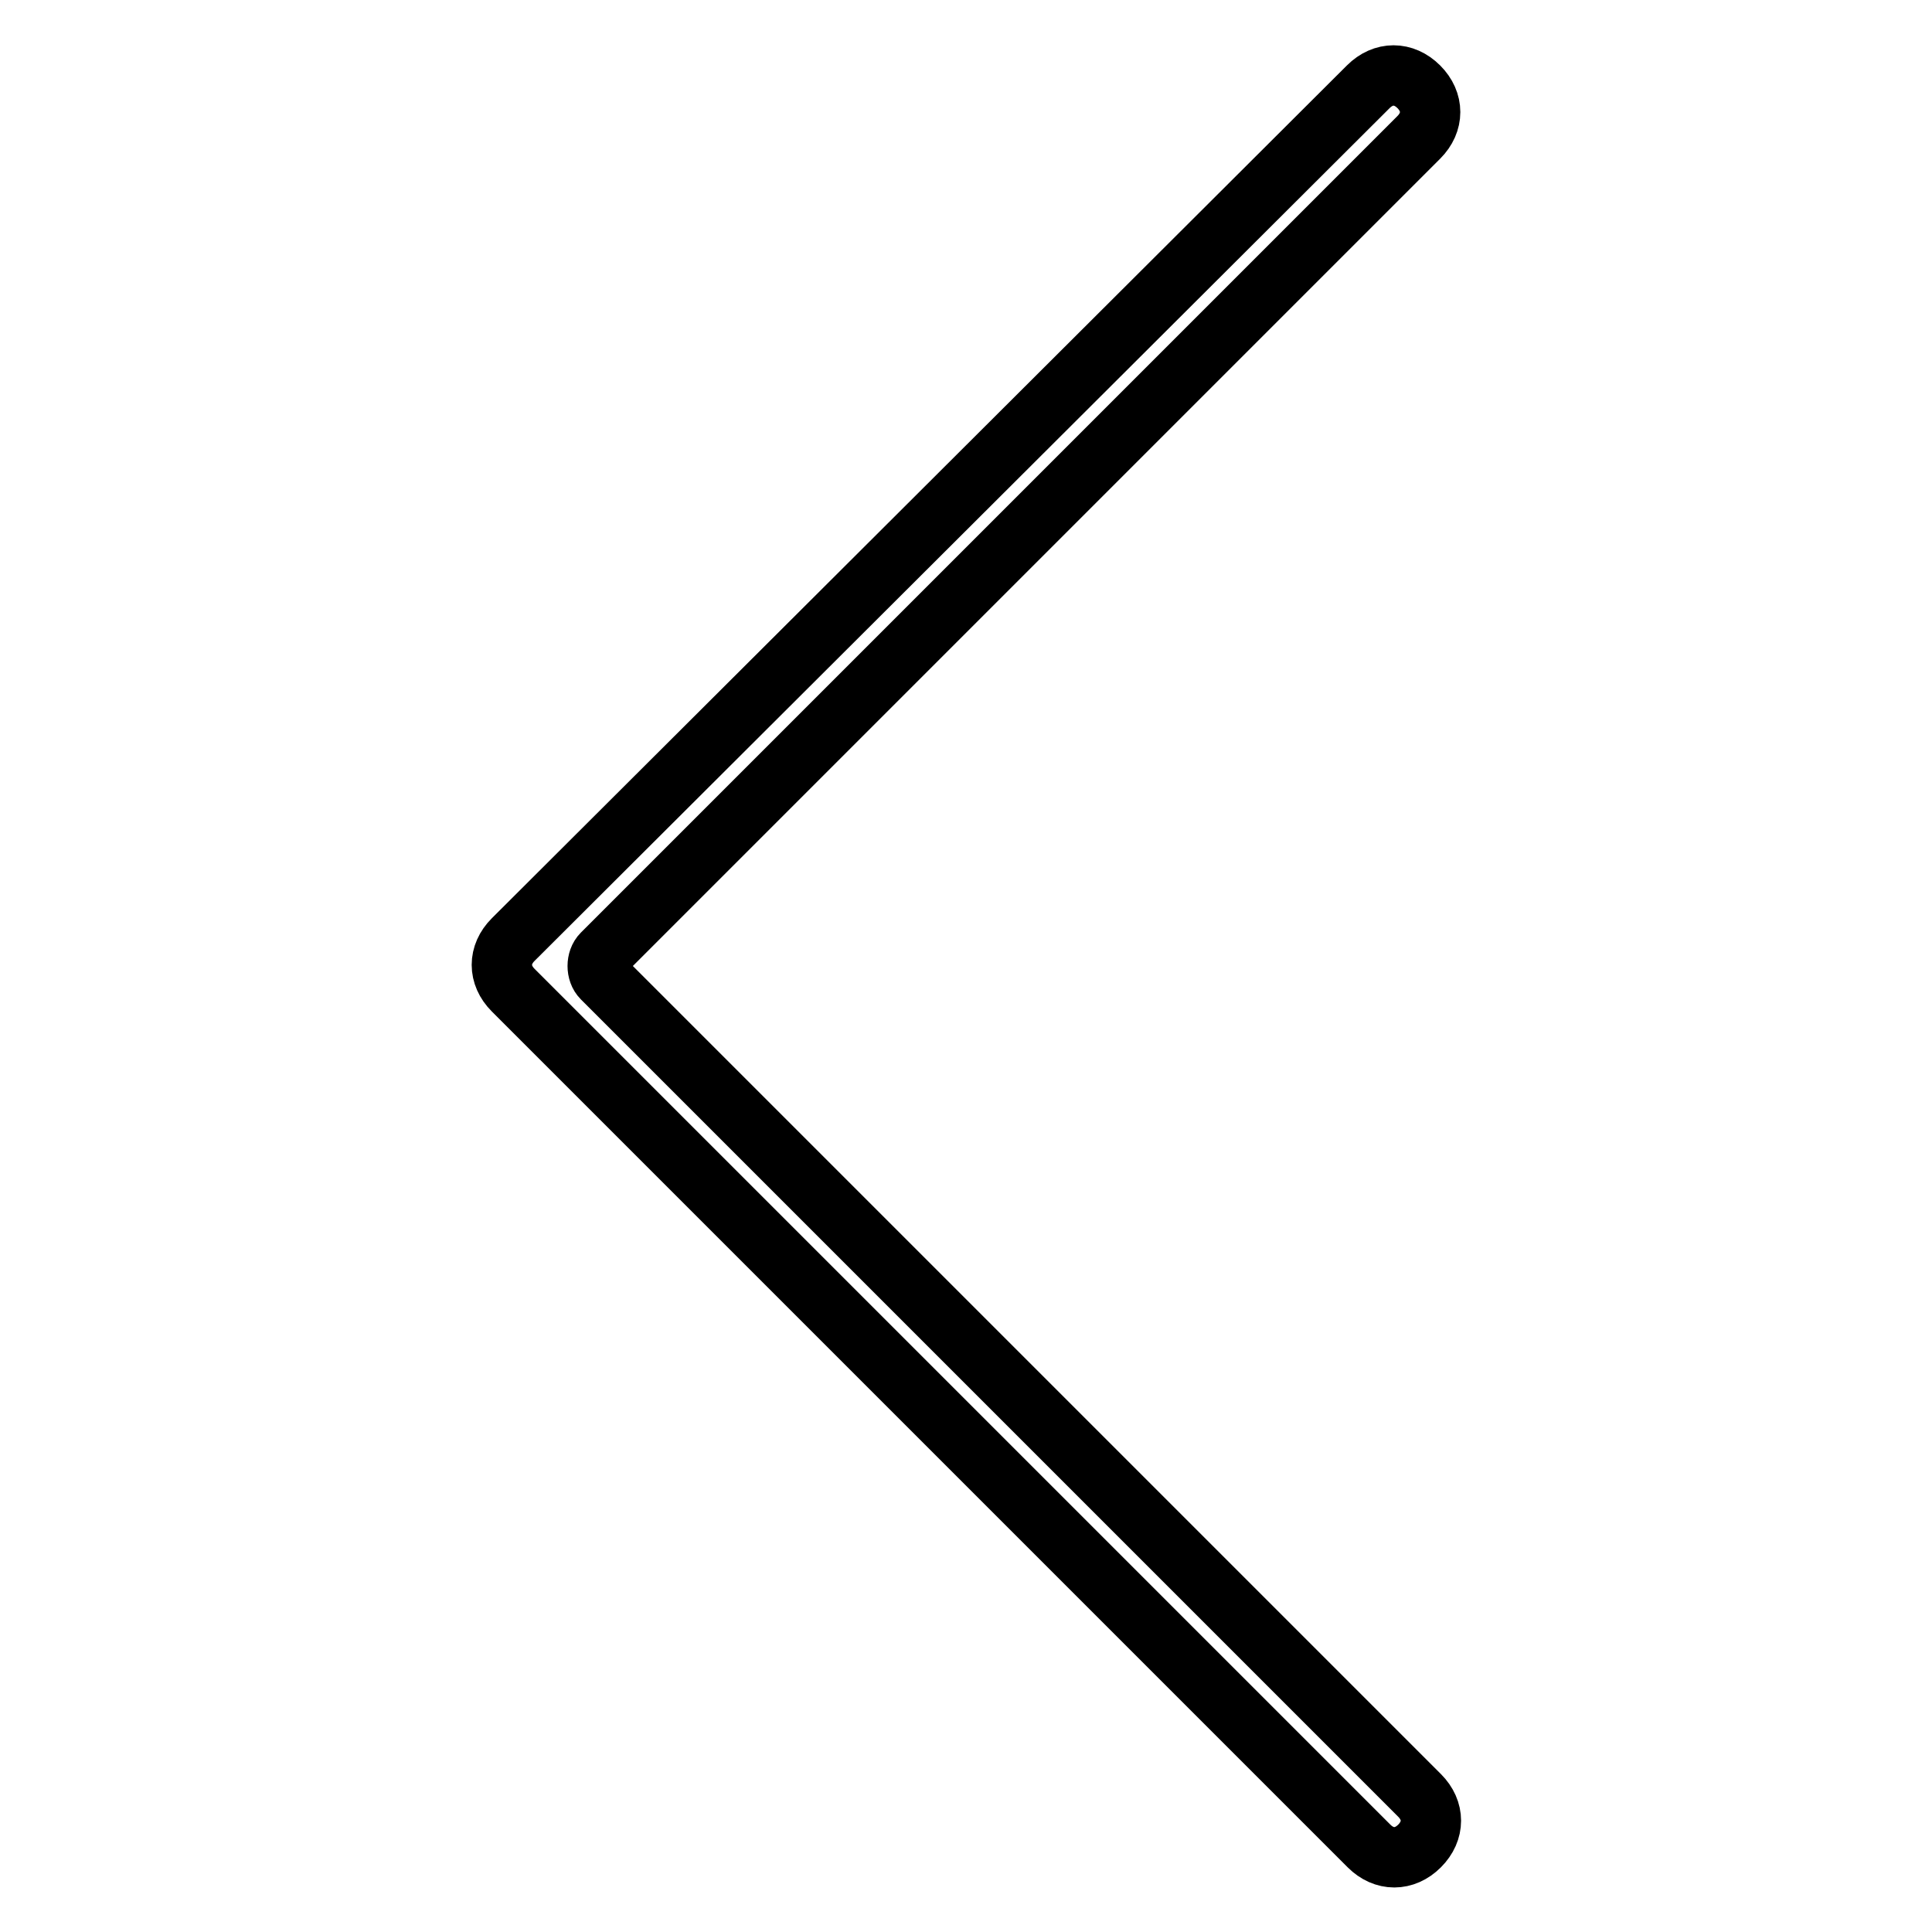 <?xml version="1.0" encoding="utf-8"?>
<!-- Svg Vector Icons : http://www.onlinewebfonts.com/icon -->
<!DOCTYPE svg PUBLIC "-//W3C//DTD SVG 1.1//EN" "http://www.w3.org/Graphics/SVG/1.1/DTD/svg11.dtd">
<svg version="1.1" xmlns="http://www.w3.org/2000/svg" xmlns:xlink="http://www.w3.org/1999/xlink" x="0px" y="0px" viewBox="0 0 256 256" enable-background="new 0 0 256 256" xml:space="preserve">
<g> <path stroke-width="8" fill-opacity="0" stroke="#000000"  d="M79.8,126.4L188,18.2c2-2,2-4.7,0-6.7l0,0c-2-2-4.7-2-6.7,0L68,124.5c-2,2-2,4.7,0,6.7l0,0l0.4,0.4l113,113 c2,2,4.7,2,6.7,0l0,0c2-2,2-4.7,0-6.7L79.8,129.6C79,128.8,79,127.2,79.8,126.4z"/></g>
</svg>